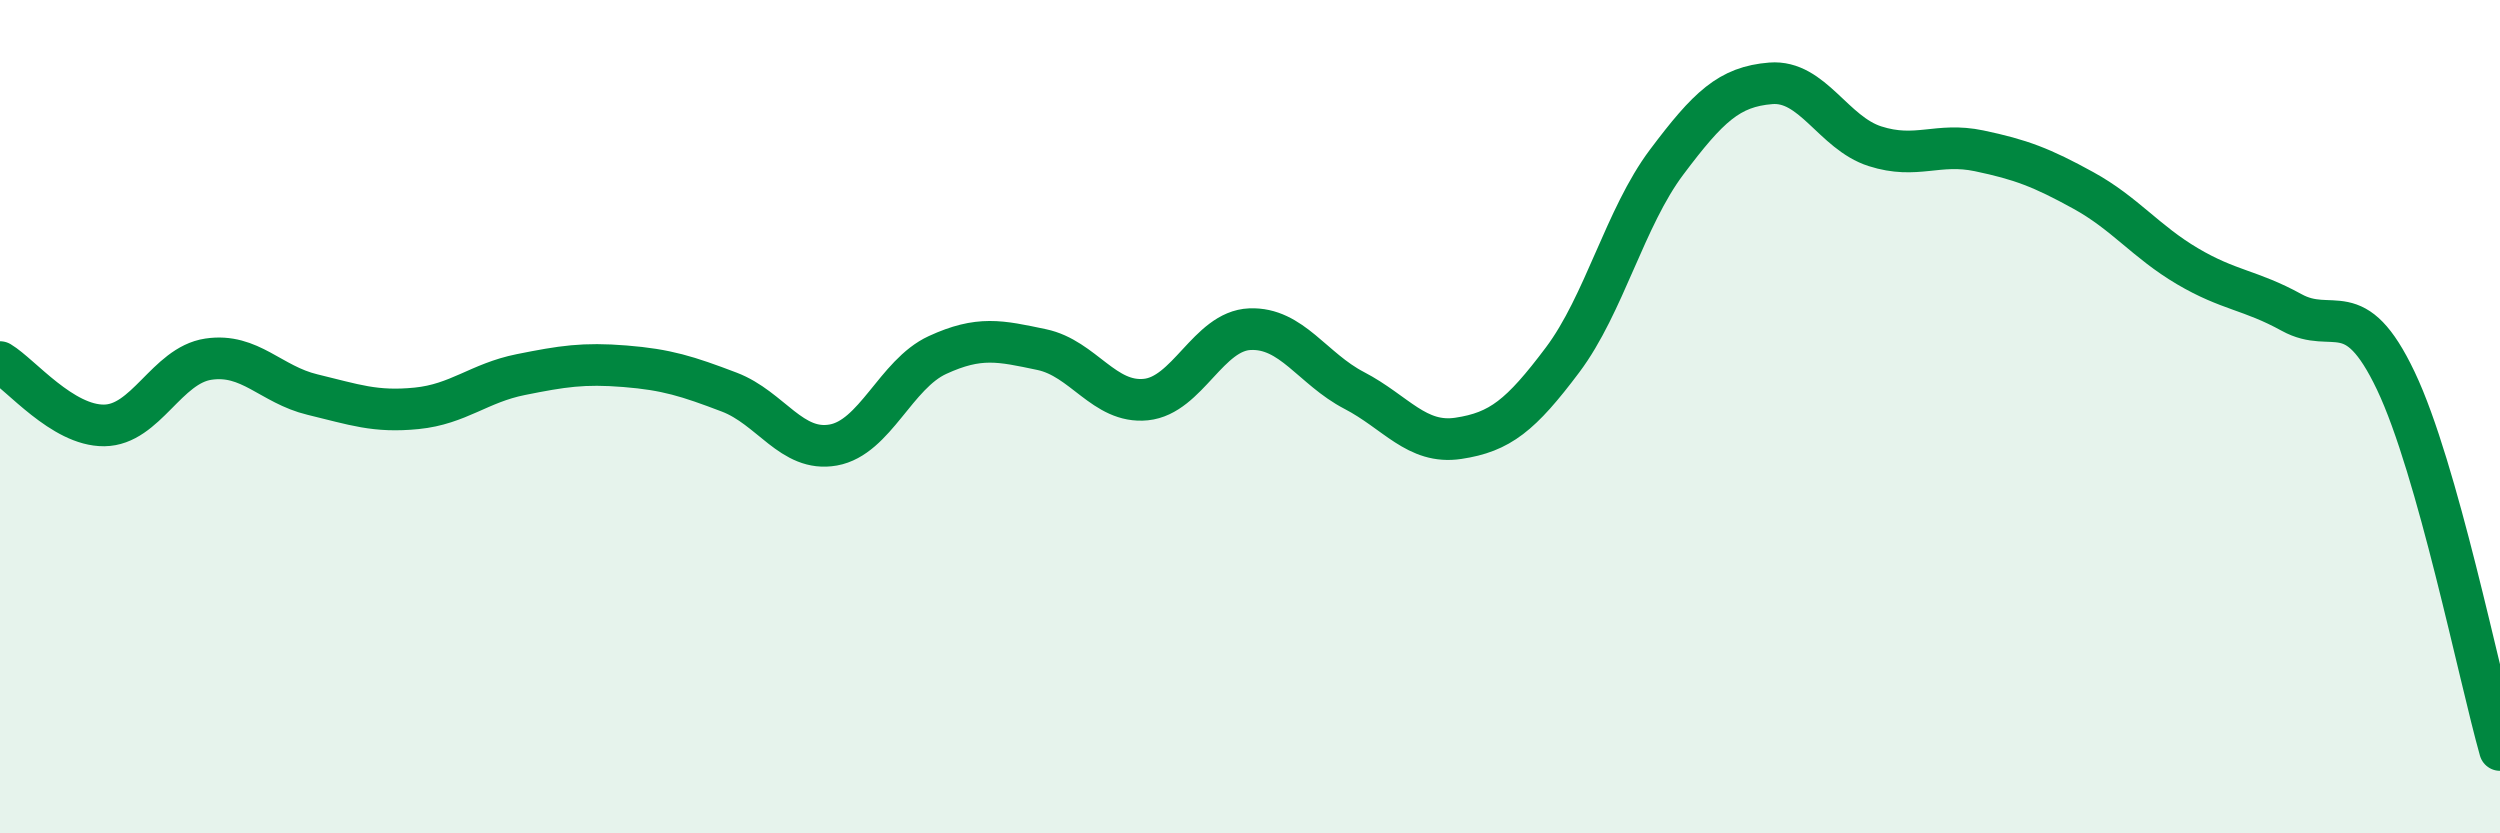 
    <svg width="60" height="20" viewBox="0 0 60 20" xmlns="http://www.w3.org/2000/svg">
      <path
        d="M 0,8.69 C 0.5,8.99 1.5,10.22 2.5,10.21 C 3.5,10.2 4,8.77 5,8.62 C 6,8.47 6.5,9.23 7.5,9.47 C 8.5,9.71 9,9.9 10,9.8 C 11,9.7 11.5,9.19 12.5,8.99 C 13.5,8.79 14,8.71 15,8.79 C 16,8.87 16.5,9.03 17.5,9.41 C 18.5,9.79 19,10.86 20,10.68 C 21,10.5 21.5,8.98 22.5,8.52 C 23.5,8.06 24,8.18 25,8.39 C 26,8.6 26.5,9.69 27.5,9.59 C 28.5,9.49 29,7.94 30,7.9 C 31,7.86 31.5,8.85 32.5,9.37 C 33.5,9.89 34,10.67 35,10.52 C 36,10.37 36.5,9.97 37.5,8.64 C 38.5,7.31 39,5.22 40,3.89 C 41,2.56 41.5,2.08 42.5,2 C 43.5,1.92 44,3.19 45,3.51 C 46,3.83 46.5,3.41 47.5,3.62 C 48.5,3.83 49,4.02 50,4.57 C 51,5.12 51.5,5.8 52.5,6.39 C 53.5,6.98 54,6.95 55,7.5 C 56,8.05 56.5,7.04 57.5,9.14 C 58.5,11.24 59.5,16.23 60,18L60 20L0 20Z"
        fill="#008740"
        opacity="0.1"
        stroke-linecap="round"
        stroke-linejoin="round"
      />
      <path
        d="M 0,8.69 C 0.5,8.99 1.5,10.22 2.5,10.21 C 3.5,10.2 4,8.77 5,8.62 C 6,8.47 6.5,9.23 7.5,9.47 C 8.5,9.71 9,9.9 10,9.8 C 11,9.7 11.5,9.19 12.5,8.99 C 13.5,8.79 14,8.71 15,8.79 C 16,8.87 16.5,9.03 17.5,9.41 C 18.5,9.79 19,10.86 20,10.68 C 21,10.5 21.5,8.98 22.5,8.52 C 23.5,8.06 24,8.18 25,8.39 C 26,8.6 26.5,9.69 27.5,9.59 C 28.5,9.49 29,7.94 30,7.9 C 31,7.86 31.5,8.85 32.5,9.37 C 33.5,9.89 34,10.67 35,10.52 C 36,10.37 36.5,9.97 37.5,8.64 C 38.5,7.31 39,5.22 40,3.89 C 41,2.56 41.5,2.08 42.5,2 C 43.5,1.92 44,3.19 45,3.51 C 46,3.83 46.5,3.41 47.5,3.62 C 48.5,3.83 49,4.02 50,4.57 C 51,5.12 51.5,5.8 52.5,6.39 C 53.5,6.98 54,6.95 55,7.5 C 56,8.05 56.5,7.04 57.5,9.14 C 58.5,11.24 59.5,16.23 60,18"
        stroke="#008740"
        stroke-width="1"
        fill="none"
        stroke-linecap="round"
        stroke-linejoin="round"
      />
    </svg>
  